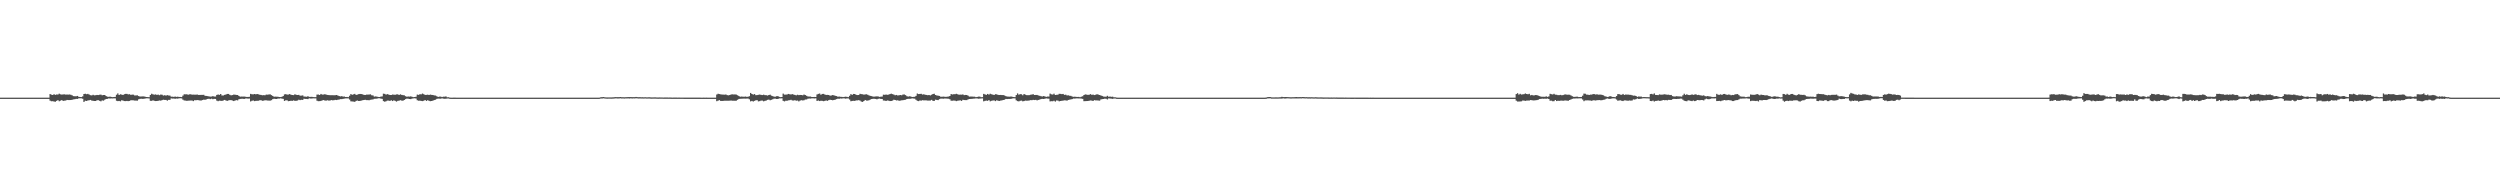 <?xml version="1.0" encoding="UTF-8"?>
<svg xmlns="http://www.w3.org/2000/svg" width="1920" height="150">
  <path d="M0 75.000h1v1.000H0zM1 75.000h1v1.000H1zM2 75.000h1v1.000H2zM3 75.000h1v1.000H3zM4 75.000h1v1.000H4zM5 75.000h1v1.000H5zM6 75.000h1v1.000H6zM7 75.000h1v1.000H7zM8 75.000h1v1.000H8zM9 75.000h1v1.000H9zM10 75.000h1v1.000H10zM11 75.000h1v1.000H11zM12 75.000h1v1.000H12zM13 75.000h1v1.000H13zM14 75.000h1v1.000H14zM15 75.000h1v1.000H15zM16 75.000h1v1.000H16zM17 75.000h1v1.000H17zM18 75.000h1v1.000H18zM19 75.000h1v1.000H19zM20 75.000h1v1.000H20zM21 75.000h1v1.000H21zM22 75.000h1v1.000H22zM23 75.000h1v1.000H23zM24 75.000h1v1.000H24zM25 75.000h1v1.000H25zM26 75.000h1v1.000H26zM27 75.000h1v1.000H27zM28 75.000h1v1.000H28zM29 75.000h1v1.000H29zM30 75.000h1v1.000H30zM31 75.000h1v1.000H31zM32 75.000h1v1.000H32zM33 75.000h1v1.000H33zM34 75.000h1v1.000H34zM35 75.000h1v1.000H35zM36 75.000h1v1.000H36zM37 75.000h1v1.000H37zM38 72.237h1v5.061H38zM39 72.693h1v5.077H39zM40 72.952h1v4.775H40zM41 72.363h1v5.601H41zM42 72.874h1v5.241H42zM43 72.528h1v4.921H43zM44 72.592h1v4.308H44zM45 71.951h1v5.800H45zM46 72.441h1v4.889H46zM47 72.638h1v4.234H47zM48 72.487h1v5.006H48zM49 72.462h1v4.855H49zM50 72.675h1v4.509H50zM51 72.604h1v4.147H51zM52 72.679h1v4.157H52zM53 72.533h1v4.331H53zM54 72.789h1v3.996H54zM55 73.270h1v3.314H55zM56 73.810h1v2.515H56zM57 73.952h1v2.245H57zM58 73.949h1v1.973H58zM59 73.666h1v2.332H59zM60 74.355h1v1.174H60zM61 74.478h1v1.012H61zM62 74.535h1v1.000H62zM63 74.011h1v1.797H63zM64 72.176h1v6.118H64zM65 71.999h1v5.374H65zM66 72.324h1v5.230H66zM67 72.079h1v5.063H67zM68 72.601h1v4.381H68zM69 73.132h1v3.605H69zM70 73.267h1v3.989H70zM71 72.803h1v4.601H71zM72 73.199h1v4.392H72zM73 73.091h1v4.479H73zM74 72.903h1v4.083H74zM75 72.997h1v3.941H75zM76 72.732h1v4.681H76zM77 72.640h1v5.203H77zM78 73.178h1v3.912H78zM79 72.958h1v4.340H79zM80 72.970h1v3.623H80zM81 73.785h1v2.236H81zM82 74.263h1v1.691H82zM83 74.348h1v1.245H83zM84 74.183h1v1.481H84zM85 74.458h1v1.117H85zM86 74.613h1v1.000H86zM87 74.501h1v1.009H87zM88 74.396h1v1.167H88zM89 72.766h1v4.575H89zM90 71.738h1v5.951H90zM91 72.965h1v4.548H91zM92 72.414h1v5.397H92zM93 72.659h1v4.337H93zM94 72.956h1v4.280H94zM95 72.370h1v5.253H95zM96 72.077h1v5.580H96zM97 72.102h1v5.429H97zM98 72.496h1v5.200H98zM99 72.338h1v5.159H99zM100 72.878h1v4.141H100zM101 72.629h1v4.397H101zM102 72.693h1v4.379H102zM103 73.302h1v3.962H103zM104 73.288h1v3.964H104zM105 73.203h1v4.104H105zM106 73.787h1v2.499H106zM107 74.151h1v1.797H107zM108 74.073h1v1.765H108zM109 74.055h1v1.863H109zM110 74.009h1v1.861H110zM111 74.268h1v1.424H111zM112 74.501h1v1.000H112zM113 74.542h1v1.000H113zM114 74.629h1v1.000H114zM115 72.903h1v4.491H115zM116 72.011h1v5.438H116zM117 72.471h1v4.589H117zM118 72.727h1v4.676H118zM119 72.478h1v5.134H119zM120 72.858h1v4.699H120zM121 72.656h1v4.752H121zM122 73.105h1v4.056H122zM123 72.590h1v4.745H123zM124 72.755h1v4.131H124zM125 73.368h1v3.211H125zM126 73.130h1v3.628H126zM127 73.412h1v3.342H127zM128 73.077h1v4.237H128zM129 73.315h1v3.406H129zM130 73.400h1v3.278H130zM131 74.217h1v1.369H131zM132 74.265h1v1.444H132zM133 74.384h1v1.307H133zM134 74.162h1v1.701H134zM135 74.414h1v1.243H135zM136 74.217h1v1.543H136zM137 74.460h1v1.055H137zM138 74.421h1v1.055H138zM139 74.567h1v1.000H139zM140 73.414h1v3.143H140zM141 72.418h1v4.740H141zM142 72.453h1v4.827H142zM143 72.384h1v5.097H143zM144 72.762h1v4.557H144zM145 72.464h1v4.809H145zM146 72.386h1v4.836H146zM147 72.686h1v4.523H147zM148 72.679h1v4.994H148zM149 72.729h1v4.218H149zM150 72.695h1v4.310H150zM151 72.613h1v4.248H151zM152 72.894h1v4.065H152zM153 72.887h1v4.289H153zM154 72.867h1v4.351H154zM155 72.842h1v3.996H155zM156 72.782h1v3.751H156zM157 73.595h1v3.042H157zM158 73.672h1v2.680H158zM159 73.844h1v2.122H159zM160 74.027h1v1.801H160zM161 74.183h1v1.943H161zM162 74.112h1v1.678H162zM163 73.844h1v2.335H163zM164 74.128h1v1.815H164zM165 74.144h1v1.833H165zM166 72.919h1v4.331H166zM167 72.551h1v5.161H167zM168 72.851h1v4.443H168zM169 72.210h1v5.214H169zM170 73.304h1v4.216H170zM171 73.320h1v3.825H171zM172 72.874h1v3.882H172zM173 72.592h1v4.571H173zM174 72.130h1v5.372H174zM175 72.157h1v4.971H175zM176 72.819h1v4.104H176zM177 73.224h1v3.653H177zM178 72.986h1v4.234H178zM179 72.638h1v4.958H179zM180 72.702h1v4.578H180zM181 72.913h1v4.003H181zM182 72.965h1v4.143H182zM183 73.700h1v2.520H183zM184 74.217h1v1.778H184zM185 74.112h1v1.769H185zM186 74.197h1v1.639H186zM187 74.146h1v1.875H187zM188 74.290h1v1.369H188zM189 74.448h1v1.176H189zM190 74.467h1v1.323H190zM191 74.332h1v1.330H191zM192 72.084h1v5.859H192zM193 72.393h1v5.047H193zM194 72.425h1v4.713H194zM195 72.212h1v5.441H195zM196 72.446h1v5.010H196zM197 72.208h1v5.200H197zM198 72.432h1v4.948H198zM199 72.768h1v4.230H199zM200 72.917h1v4.038H200zM201 73.158h1v4.253H201zM202 73.073h1v4.237H202zM203 73.169h1v3.843H203zM204 72.677h1v4.374H204zM205 72.681h1v4.520H205zM206 72.528h1v4.715H206zM207 72.427h1v4.862H207zM208 73.045h1v3.889H208zM209 73.677h1v2.477H209zM210 74.295h1v1.556H210zM211 74.215h1v1.788H211zM212 74.222h1v1.806H212zM213 74.306h1v1.389H213zM214 74.501h1v1.209H214zM215 74.526h1v1.000H215zM216 74.364h1v1.380H216zM217 73.794h1v2.119H217zM218 72.473h1v5.056H218zM219 72.318h1v4.694H219zM220 72.649h1v4.390H220zM221 72.624h1v5.084H221zM222 72.219h1v5.354H222zM223 72.743h1v4.610H223zM224 72.947h1v4.543H224zM225 73.041h1v4.040H225zM226 72.372h1v5.093H226zM227 72.828h1v4.575H227zM228 72.965h1v4.228H228zM229 72.871h1v3.745H229zM230 73.494h1v3.385H230zM231 73.437h1v3.209H231zM232 73.263h1v3.493H232zM233 74.149h1v1.666H233zM234 74.171h1v1.822H234zM235 74.293h1v1.673H235zM236 73.906h1v2.252H236zM237 74.387h1v1.128H237zM238 74.398h1v1.270H238zM239 74.359h1v1.325H239zM240 74.522h1v1.007H240zM241 74.581h1v1.000H241zM242 74.595h1v1.000H242zM243 72.677h1v4.694H243zM244 72.608h1v5.104H244zM245 72.974h1v4.692H245zM246 72.128h1v5.386H246zM247 72.659h1v4.463H247zM248 72.604h1v4.228H248zM249 72.359h1v4.852H249zM250 72.649h1v4.644H250zM251 72.903h1v4.111H251zM252 73.036h1v4.221H252zM253 73.100h1v4.120H253zM254 73.093h1v3.738H254zM255 73.096h1v3.978H255zM256 73.151h1v3.797H256zM257 73.132h1v3.548H257zM258 72.935h1v3.937H258zM259 73.347h1v3.262H259zM260 73.766h1v2.692H260zM261 74.050h1v2.103H261zM262 73.824h1v2.291H262zM263 74.203h1v1.707H263zM264 74.114h1v1.634H264zM265 74.494h1v1.089H265zM266 74.428h1v1.138H266zM267 74.593h1v1.000H267zM268 73.533h1v2.902H268zM269 72.224h1v5.621H269zM270 72.784h1v5.132H270zM271 72.457h1v5.573H271zM272 72.077h1v6.152H272zM273 72.890h1v4.585H273zM274 72.638h1v4.587H274zM275 72.301h1v5.290H275zM276 72.150h1v5.358H276zM277 72.235h1v5.029H277zM278 72.462h1v4.530H278zM279 72.867h1v3.957H279zM280 72.956h1v3.715H280zM281 72.665h1v4.225H281zM282 72.679h1v4.205H282zM283 72.615h1v4.367H283zM284 72.434h1v4.223H284zM285 73.146h1v3.328H285zM286 73.318h1v3.017H286zM287 74.194h1v1.694H287zM288 74.030h1v1.778H288zM289 74.187h1v1.593H289zM290 74.448h1v1.000H290zM291 74.487h1v1.000H291zM292 74.176h1v1.566H292zM293 74.032h1v1.888H293zM294 71.958h1v5.729H294zM295 72.070h1v6.081H295zM296 72.633h1v5.141H296zM297 72.299h1v4.974H297zM298 72.581h1v4.697H298zM299 72.979h1v4.550H299zM300 72.965h1v4.022H300zM301 72.588h1v5.038H301zM302 72.704h1v4.337H302zM303 72.791h1v4.683H303zM304 72.507h1v5.537H304zM305 72.427h1v5.051H305zM306 72.938h1v4.392H306zM307 72.450h1v4.486H307zM308 72.878h1v4.379H308zM309 73.050h1v4.324H309zM310 73.206h1v3.575H310zM311 73.901h1v2.245H311zM312 74.313h1v1.394H312zM313 74.091h1v1.740H313zM314 74.201h1v1.824H314zM315 73.975h1v2.149H315zM316 74.336h1v1.376H316zM317 74.590h1v1.000H317zM318 74.476h1v1.000H318zM319 74.316h1v1.362H319zM320 72.633h1v4.372H320zM321 72.835h1v4.523H321zM322 72.350h1v4.960H322zM323 72.425h1v5.070H323zM324 71.825h1v5.853H324zM325 72.370h1v5.010H325zM326 72.917h1v3.880H326zM327 72.878h1v4.658H327zM328 72.723h1v4.209H328zM329 72.949h1v4.459H329zM330 72.640h1v5.061H330zM331 72.869h1v4.717H331zM332 72.981h1v4.340H332zM333 73.249h1v3.619H333zM334 73.345h1v3.275H334zM335 73.911h1v1.998H335zM336 74.451h1v1.282H336zM337 74.167h1v1.616H337zM338 74.165h1v1.643H338zM339 74.538h1v1.000H339zM340 74.224h1v1.566H340zM341 74.245h1v1.621H341zM342 74.014h1v1.824H342zM343 74.680h1v1.000H343zM344 74.668h1v1.000H344zM345 74.940h1v1.000H345zM346 74.984h1v1.000H346zM347 74.986h1v1.000H347zM348 74.982h1v1.000H348zM349 74.982h1v1.000H349zM350 74.993h1v1.000H350zM351 74.993h1v1.000H351zM352 74.993h1v1.000H352zM353 74.993h1v1.000H353zM354 74.993h1v1.000H354zM355 74.993h1v1.000H355zM356 74.991h1v1.000H356zM357 74.995h1v1.000H357zM358 74.995h1v1.000H358zM359 74.995h1v1.000H359zM360 74.995h1v1.000H360zM361 74.995h1v1.000H361zM362 74.998h1v1.000H362zM363 74.998h1v1.000H363zM364 74.998h1v1.000H364zM365 74.998h1v1.000H365zM366 74.998h1v1.000H366zM367 74.998h1v1.000H367zM368 74.998h1v1.000H368zM369 74.998h1v1.000H369zM370 74.998h1v1.000H370zM371 74.998h1v1.000H371zM372 75.000h1v1.000H372zM373 75.000h1v1.000H373zM374 74.998h1v1.000H374zM375 75.000h1v1.000H375zM376 75.000h1v1.000H376zM377 75.000h1v1.000H377zM378 75.000h1v1.000H378zM379 75.000h1v1.000H379zM380 75.000h1v1.000H380zM381 75.000h1v1.000H381zM382 75.000h1v1.000H382zM383 75.000h1v1.000H383zM384 75.000h1v1.000H384zM385 75.000h1v1.000H385zM386 75.000h1v1.000H386zM387 75.000h1v1.000H387zM388 75.000h1v1.000H388zM389 75.000h1v1.000H389zM390 75.000h1v1.000H390zM391 75.000h1v1.000H391zM392 75.000h1v1.000H392zM393 75.000h1v1.000H393zM394 75.000h1v1.000H394zM395 75.000h1v1.000H395zM396 75.000h1v1.000H396zM397 75.000h1v1.000H397zM398 75.000h1v1.000H398zM399 75.000h1v1.000H399zM400 75.000h1v1.000H400zM401 75.000h1v1.000H401zM402 75.000h1v1.000H402zM403 75.000h1v1.000H403zM404 75.000h1v1.000H404zM405 75.000h1v1.000H405zM406 75.000h1v1.000H406zM407 75.000h1v1.000H407zM408 75.000h1v1.000H408zM409 75.000h1v1.000H409zM410 75.000h1v1.000H410zM411 75.000h1v1.000H411zM412 75.000h1v1.000H412zM413 75.000h1v1.000H413zM414 75.000h1v1.000H414zM415 75.000h1v1.000H415zM416 75.000h1v1.000H416zM417 75.000h1v1.000H417zM418 75.000h1v1.000H418zM419 75.000h1v1.000H419zM420 75.000h1v1.000H420zM421 75.000h1v1.000H421zM422 75.000h1v1.000H422zM423 75.000h1v1.000H423zM424 75.000h1v1.000H424zM425 75.000h1v1.000H425zM426 75.000h1v1.000H426zM427 75.000h1v1.000H427zM428 75.000h1v1.000H428zM429 75.000h1v1.000H429zM430 75.000h1v1.000H430zM431 75.000h1v1.000H431zM432 75.000h1v1.000H432zM433 75.000h1v1.000H433zM434 75.000h1v1.000H434zM435 75.000h1v1.000H435zM436 75.000h1v1.000H436zM437 75.000h1v1.000H437zM438 75.000h1v1.000H438zM439 75.000h1v1.000H439zM440 75.000h1v1.000H440zM441 75.000h1v1.000H441zM442 75.000h1v1.000H442zM443 75.000h1v1.000H443zM444 75.000h1v1.000H444zM445 75.000h1v1.000H445zM446 75.000h1v1.000H446zM447 75.000h1v1.000H447zM448 75.000h1v1.000H448zM449 75.000h1v1.000H449zM450 75.000h1v1.000H450zM451 75.000h1v1.000H451zM452 75.000h1v1.000H452zM453 75.000h1v1.000H453zM454 75.000h1v1.000H454zM455 75.000h1v1.000H455zM456 75.000h1v1.000H456zM457 75.000h1v1.000H457zM458 75.000h1v1.000H458zM459 75.000h1v1.000H459zM460 74.940h1v1.000H460zM461 74.668h1v1.000H461zM462 74.577h1v1.115H462zM463 74.503h1v1.000H463zM464 74.689h1v1.000H464zM465 74.789h1v1.000H465zM466 74.817h1v1.000H466zM467 74.785h1v1.000H467zM468 74.787h1v1.000H468zM469 74.815h1v1.000H469zM470 74.755h1v1.000H470zM471 74.716h1v1.000H471zM472 74.549h1v1.000H472zM473 74.593h1v1.000H473zM474 74.597h1v1.055H474zM475 74.615h1v1.000H475zM476 74.519h1v1.000H476zM477 74.673h1v1.000H477zM478 74.638h1v1.000H478zM479 74.714h1v1.000H479zM480 74.627h1v1.007H480zM481 74.586h1v1.016H481zM482 74.551h1v1.030H482zM483 74.531h1v1.135H483zM484 74.524h1v1.000H484zM485 74.604h1v1.060H485zM486 74.583h1v1.000H486zM487 74.620h1v1.000H487zM488 74.467h1v1.000H488zM489 74.588h1v1.000H489zM490 74.657h1v1.000H490zM491 74.613h1v1.000H491zM492 74.698h1v1.000H492zM493 74.668h1v1.000H493zM494 74.732h1v1.000H494zM495 74.645h1v1.000H495zM496 74.728h1v1.000H496zM497 74.730h1v1.000H497zM498 74.661h1v1.000H498zM499 74.771h1v1.000H499zM500 74.805h1v1.000H500zM501 74.780h1v1.000H501zM502 74.755h1v1.000H502zM503 74.757h1v1.000H503zM504 74.849h1v1.000H504zM505 74.858h1v1.000H505zM506 74.821h1v1.000H506zM507 74.835h1v1.000H507zM508 74.847h1v1.000H508zM509 74.886h1v1.000H509zM510 74.872h1v1.000H510zM511 74.876h1v1.000H511zM512 74.860h1v1.000H512zM513 74.883h1v1.000H513zM514 74.872h1v1.000H514zM515 74.908h1v1.000H515zM516 74.943h1v1.000H516zM517 74.908h1v1.000H517zM518 74.918h1v1.000H518zM519 74.920h1v1.000H519zM520 74.938h1v1.000H520zM521 74.924h1v1.000H521zM522 74.940h1v1.000H522zM523 74.945h1v1.000H523zM524 74.950h1v1.000H524zM525 74.966h1v1.000H525zM526 74.957h1v1.000H526zM527 74.963h1v1.000H527zM528 74.957h1v1.000H528zM529 74.959h1v1.000H529zM530 74.968h1v1.000H530zM531 74.975h1v1.000H531zM532 74.975h1v1.000H532zM533 74.966h1v1.000H533zM534 74.975h1v1.000H534zM535 74.968h1v1.000H535zM536 74.973h1v1.000H536zM537 74.975h1v1.000H537zM538 74.984h1v1.000H538zM539 74.984h1v1.000H539zM540 74.977h1v1.000H540zM541 74.986h1v1.000H541zM542 74.982h1v1.000H542zM543 74.984h1v1.000H543zM544 74.986h1v1.000H544zM545 74.986h1v1.000H545zM546 74.991h1v1.000H546zM547 74.986h1v1.000H547zM548 74.989h1v1.000H548zM549 74.986h1v1.000H549zM550 72.576h1v5.150H550zM551 71.997h1v5.326H551zM552 72.263h1v4.623H552zM553 72.427h1v5.065H553zM554 72.601h1v4.960H554zM555 72.631h1v4.852H555zM556 72.684h1v4.685H556zM557 72.572h1v4.791H557zM558 73.055h1v4.324H558zM559 73.192h1v4.186H559zM560 72.981h1v4.340H560zM561 72.544h1v4.667H561zM562 72.471h1v4.916H562zM563 72.567h1v4.791H563zM564 72.473h1v4.916H564zM565 72.645h1v4.651H565zM566 73.169h1v3.484H566zM567 73.794h1v2.195H567zM568 74.293h1v1.602H568zM569 74.151h1v1.671H569zM570 74.265h1v1.492H570zM571 74.309h1v1.412H571zM572 74.133h1v1.657H572zM573 74.350h1v1.385H573zM574 74.288h1v1.392H574zM575 73.872h1v2.424H575zM576 71.363h1v6.489H576zM577 72.169h1v5.326H577zM578 72.631h1v5.372H578zM579 72.267h1v5.216H579zM580 73.114h1v3.916H580zM581 73.025h1v3.941H581zM582 72.828h1v5.054H582zM583 72.604h1v5.070H583zM584 72.878h1v4.381H584zM585 72.997h1v4.287H585zM586 72.684h1v5.127H586zM587 73.077h1v4.395H587zM588 73.100h1v4.129H588zM589 73.384h1v3.289H589zM590 72.954h1v3.527H590zM591 72.700h1v4.326H591zM592 73.478h1v3.161H592zM593 73.828h1v2.396H593zM594 74.249h1v1.538H594zM595 74.220h1v1.547H595zM596 73.904h1v2.147H596zM597 73.849h1v2.138H597zM598 74.412h1v1.138H598zM599 74.595h1v1.000H599zM600 74.499h1v1.000H600zM601 71.896h1v5.571H601zM602 72.675h1v5.214H602zM603 72.643h1v4.697H603zM604 72.565h1v4.873H604zM605 72.150h1v4.894H605zM606 72.411h1v4.550H606zM607 72.551h1v4.088H607zM608 72.274h1v4.905H608zM609 72.585h1v4.626H609zM610 72.919h1v4.058H610zM611 73.210h1v4.175H611zM612 72.755h1v4.468H612zM613 73.084h1v4.775H613zM614 72.890h1v4.395H614zM615 72.963h1v4.003H615zM616 73.169h1v4.001H616zM617 72.613h1v4.379H617zM618 72.990h1v3.463H618zM619 73.592h1v2.781H619zM620 74.100h1v1.728H620zM621 74.146h1v1.543H621zM622 74.121h1v1.625H622zM623 74.483h1v1.032H623zM624 74.501h1v1.000H624zM625 74.462h1v1.183H625zM626 74.496h1v1.000H626zM627 72.526h1v4.997H627zM628 72.105h1v5.106H628zM629 71.835h1v5.805H629zM630 72.736h1v4.630H630zM631 72.148h1v5.310H631zM632 72.091h1v5.653H632zM633 72.601h1v4.848H633zM634 72.887h1v4.246H634zM635 72.862h1v4.612H635zM636 72.970h1v3.925H636zM637 73.457h1v3.127H637zM638 73.331h1v3.491H638zM639 73.036h1v3.969H639zM640 73.206h1v3.619H640zM641 73.572h1v2.964H641zM642 73.801h1v2.330H642zM643 74.297h1v1.456H643zM644 74.155h1v1.735H644zM645 74.359h1v1.259H645zM646 74.414h1v1.330H646zM647 74.535h1v1.000H647zM648 74.387h1v1.192H648zM649 74.258h1v1.508H649zM650 74.409h1v1.174H650zM651 74.622h1v1.000H651zM652 73.553h1v2.879H652zM653 72.288h1v5.486H653zM654 72.855h1v4.676H654zM655 72.150h1v5.269H655zM656 72.196h1v5.301H656zM657 72.807h1v4.278H657zM658 73.006h1v4.088H658zM659 72.961h1v3.953H659zM660 72.029h1v5.221H660zM661 72.281h1v5.745H661zM662 72.393h1v5.908H662zM663 72.702h1v4.843H663zM664 72.512h1v4.262H664zM665 72.384h1v4.866H665zM666 72.784h1v4.484H666zM667 73.318h1v3.619H667zM668 73.634h1v2.781H668zM669 73.851h1v2.188H669zM670 74.176h1v1.678H670zM671 74.167h1v1.733H671zM672 74.068h1v1.920H672zM673 73.959h1v2.332H673zM674 74.073h1v1.794H674zM675 74.414h1v1.309H675zM676 74.233h1v1.730H676zM677 74.135h1v1.891H677zM678 72.695h1v4.493H678zM679 72.805h1v4.459H679zM680 72.590h1v4.960H680zM681 72.823h1v4.333H681zM682 72.638h1v4.669H682zM683 72.226h1v5.377H683zM684 71.958h1v5.589H684zM685 72.297h1v4.990H685zM686 72.677h1v3.921H686zM687 73.144h1v3.648H687zM688 72.901h1v4.248H688zM689 73.318h1v3.662H689zM690 73.183h1v4.253H690zM691 72.965h1v4.287H691zM692 73.162h1v3.886H692zM693 72.597h1v4.331H693zM694 72.544h1v4.195H694zM695 73.050h1v3.525H695zM696 73.897h1v2.115H696zM697 74.192h1v1.698H697zM698 73.949h1v1.907H698zM699 74.062h1v1.783H699zM700 74.496h1v1.005H700zM701 74.409h1v1.275H701zM702 74.357h1v1.398H702zM703 73.650h1v2.998H703zM704 71.853h1v5.537H704zM705 72.260h1v5.425H705zM706 72.160h1v5.001H706zM707 72.018h1v5.303H707zM708 72.581h1v4.381H708zM709 72.400h1v4.708H709zM710 72.750h1v4.296H710zM711 72.926h1v4.205H711zM712 73.121h1v4.138H712zM713 72.977h1v4.260H713zM714 73.260h1v3.969H714zM715 72.746h1v3.964H715zM716 72.173h1v5.267H716zM717 72.004h1v5.489H717zM718 72.940h1v3.605H718zM719 73.336h1v3.426H719zM720 73.466h1v3.452H720zM721 73.686h1v2.463H721zM722 74.316h1v1.465H722zM723 74.313h1v1.403H723zM724 74.171h1v1.653H724zM725 74.279h1v1.403H725zM726 74.387h1v1.309H726zM727 74.220h1v1.566H727zM728 74.112h1v1.726H728zM729 73.725h1v2.509H729zM730 72.253h1v5.095H730zM731 72.533h1v4.832H731zM732 72.350h1v4.880H732zM733 72.338h1v4.985H733zM734 72.063h1v5.626H734zM735 72.379h1v4.967H735zM736 72.741h1v4.443H736zM737 72.672h1v4.385H737zM738 72.684h1v4.823H738zM739 72.491h1v4.147H739zM740 73.077h1v3.772H740zM741 72.890h1v4.008H741zM742 72.940h1v3.953H742zM743 73.453h1v2.886H743zM744 74.174h1v1.852H744zM745 74.112h1v1.872H745zM746 74.146h1v1.769H746zM747 74.245h1v1.545H747zM748 74.252h1v1.474H748zM749 74.583h1v1.000H749zM750 74.458h1v1.140H750zM751 74.201h1v1.637H751zM752 74.183h1v1.552H752zM753 74.625h1v1.000H753zM754 74.586h1v1.000H754zM755 72.086h1v5.729H755zM756 72.491h1v4.983H756zM757 72.876h1v4.374H757zM758 72.123h1v5.326H758zM759 72.636h1v4.195H759zM760 71.997h1v5.846H760zM761 72.398h1v5.024H761zM762 72.652h1v4.564H762zM763 72.954h1v4.127H763zM764 72.340h1v5.326H764zM765 72.462h1v4.534H765zM766 72.837h1v4.523H766zM767 72.961h1v4.582H767zM768 72.906h1v4.358H768zM769 72.997h1v4.134H769zM770 73.009h1v3.779H770zM771 73.318h1v3.280H771zM772 73.846h1v2.140H772zM773 74.142h1v1.962H773zM774 74.178h1v1.806H774zM775 74.238h1v1.762H775zM776 74.094h1v1.827H776zM777 74.329h1v1.289H777zM778 74.501h1v1.000H778zM779 74.574h1v1.000H779zM780 72.995h1v4.063H780zM781 71.720h1v5.972H781zM782 72.697h1v5.193H782zM783 72.283h1v5.125H783zM784 72.418h1v4.866H784zM785 73.180h1v4.651H785zM786 72.196h1v5.436H786zM787 72.688h1v4.582H787zM788 73.075h1v4.308H788zM789 73.116h1v4.173H789zM790 73.073h1v4.108H790zM791 72.771h1v4.136H791zM792 72.588h1v4.372H792zM793 72.324h1v4.363H793zM794 72.935h1v3.902H794zM795 72.908h1v3.774H795zM796 72.906h1v4.207H796zM797 73.322h1v3.447H797zM798 73.551h1v2.934H798zM799 73.865h1v2.204H799zM800 74.082h1v1.829H800zM801 73.775h1v2.268H801zM802 74.030h1v1.806H802zM803 74.371h1v1.181H803zM804 74.155h1v1.561H804zM805 74.117h1v1.664H805zM806 71.896h1v5.962H806zM807 72.427h1v5.292H807zM808 72.583h1v5.198H808zM809 71.928h1v5.454H809zM810 72.952h1v5.070H810zM811 72.821h1v4.353H811zM812 72.693h1v4.587H812zM813 72.057h1v5.766H813zM814 72.073h1v5.496H814zM815 72.304h1v5.109H815zM816 72.146h1v5.093H816zM817 72.835h1v4.225H817zM818 72.716h1v4.395H818zM819 73.258h1v4.054H819zM820 73.215h1v3.525H820zM821 73.547h1v2.996H821zM822 73.636h1v2.717H822zM823 74.114h1v1.994H823zM824 74.329h1v1.350H824zM825 74.238h1v1.490H825zM826 74.403h1v1.174H826zM827 74.453h1v1.128H827zM828 74.375h1v1.241H828zM829 74.625h1v1.000H829zM830 74.252h1v1.485H830zM831 73.915h1v2.012H831zM832 72.974h1v4.738H832zM833 72.478h1v5.182H833zM834 72.663h1v4.962H834zM835 72.842h1v4.726H835zM836 72.766h1v4.575H836zM837 72.276h1v4.871H837zM838 72.821h1v4.452H838zM839 72.668h1v4.919H839zM840 73.004h1v3.880H840zM841 72.755h1v4.367H841zM842 72.347h1v4.781H842zM843 72.668h1v4.562H843zM844 72.981h1v4.321H844zM845 73.299h1v3.101H845zM846 73.663h1v2.488H846zM847 74.114h1v1.900H847zM848 74.226h1v1.556H848zM849 74.252h1v1.604H849zM850 73.588h1v2.808H850zM851 74.297h1v1.250H851zM852 74.153h1v1.508H852zM853 74.368h1v1.389H853zM854 74.245h1v1.691H854zM855 74.686h1v1.000H855zM856 74.700h1v1.000H856zM857 74.927h1v1.000H857zM858 74.989h1v1.000H858zM859 74.984h1v1.000H859zM860 74.989h1v1.000H860zM861 74.984h1v1.000H861zM862 74.991h1v1.000H862zM863 74.993h1v1.000H863zM864 74.993h1v1.000H864zM865 74.993h1v1.000H865zM866 74.993h1v1.000H866zM867 74.993h1v1.000H867zM868 74.993h1v1.000H868zM869 74.995h1v1.000H869zM870 74.995h1v1.000H870zM871 74.995h1v1.000H871zM872 74.998h1v1.000H872zM873 74.998h1v1.000H873zM874 74.998h1v1.000H874zM875 74.998h1v1.000H875zM876 74.998h1v1.000H876zM877 74.998h1v1.000H877zM878 74.998h1v1.000H878zM879 74.998h1v1.000H879zM880 74.998h1v1.000H880zM881 74.998h1v1.000H881zM882 74.998h1v1.000H882zM883 74.998h1v1.000H883zM884 75.000h1v1.000H884zM885 74.998h1v1.000H885zM886 75.000h1v1.000H886zM887 75.000h1v1.000H887zM888 75.000h1v1.000H888zM889 75.000h1v1.000H889zM890 75.000h1v1.000H890zM891 75.000h1v1.000H891zM892 75.000h1v1.000H892zM893 75.000h1v1.000H893zM894 75.000h1v1.000H894zM895 75.000h1v1.000H895zM896 75.000h1v1.000H896zM897 75.000h1v1.000H897zM898 75.000h1v1.000H898zM899 75.000h1v1.000H899zM900 75.000h1v1.000H900zM901 75.000h1v1.000H901zM902 75.000h1v1.000H902zM903 75.000h1v1.000H903zM904 75.000h1v1.000H904zM905 75.000h1v1.000H905zM906 75.000h1v1.000H906zM907 75.000h1v1.000H907zM908 75.000h1v1.000H908zM909 75.000h1v1.000H909zM910 75.000h1v1.000H910zM911 75.000h1v1.000H911zM912 75.000h1v1.000H912zM913 75.000h1v1.000H913zM914 75.000h1v1.000H914zM915 75.000h1v1.000H915zM916 75.000h1v1.000H916zM917 75.000h1v1.000H917zM918 75.000h1v1.000H918zM919 75.000h1v1.000H919zM920 75.000h1v1.000H920zM921 75.000h1v1.000H921zM922 75.000h1v1.000H922zM923 75.000h1v1.000H923zM924 75.000h1v1.000H924zM925 75.000h1v1.000H925zM926 75.000h1v1.000H926zM927 75.000h1v1.000H927zM928 75.000h1v1.000H928zM929 75.000h1v1.000H929zM930 75.000h1v1.000H930zM931 75.000h1v1.000H931zM932 75.000h1v1.000H932zM933 75.000h1v1.000H933zM934 75.000h1v1.000H934zM935 75.000h1v1.000H935zM936 75.000h1v1.000H936zM937 75.000h1v1.000H937zM938 75.000h1v1.000H938zM939 75.000h1v1.000H939zM940 75.000h1v1.000H940zM941 75.000h1v1.000H941zM942 75.000h1v1.000H942zM943 75.000h1v1.000H943zM944 75.000h1v1.000H944zM945 75.000h1v1.000H945zM946 75.000h1v1.000H946zM947 75.000h1v1.000H947zM948 75.000h1v1.000H948zM949 75.000h1v1.000H949zM950 75.000h1v1.000H950zM951 75.000h1v1.000H951zM952 75.000h1v1.000H952zM953 75.000h1v1.000H953zM954 75.000h1v1.000H954zM955 75.000h1v1.000H955zM956 75.000h1v1.000H956zM957 75.000h1v1.000H957zM958 75.000h1v1.000H958zM959 75.000h1v1.000H959zM960 75.000h1v1.000H960zM961 75.000h1v1.000H961zM962 75.000h1v1.000H962zM963 75.000h1v1.000H963zM964 75.000h1v1.000H964zM965 75.000h1v1.000H965zM966 75.000h1v1.000H966zM967 75.000h1v1.000H967zM968 75.000h1v1.000H968zM969 75.000h1v1.000H969zM970 75.000h1v1.000H970zM971 75.000h1v1.000H971zM972 74.858h1v1.000H972zM973 74.602h1v1.007H973zM974 74.508h1v1.071H974zM975 74.501h1v1.000H975zM976 74.760h1v1.000H976zM977 74.794h1v1.000H977zM978 74.783h1v1.000H978zM979 74.767h1v1.000H979zM980 74.776h1v1.000H980zM981 74.780h1v1.000H981zM982 74.707h1v1.000H982zM983 74.636h1v1.076H983zM984 74.325h1v1.392H984zM985 74.524h1v1.000H985zM986 74.540h1v1.110H986zM987 74.503h1v1.151H987zM988 74.535h1v1.000H988zM989 74.579h1v1.000H989zM990 74.634h1v1.000H990zM991 74.705h1v1.000H991zM992 74.627h1v1.000H992zM993 74.627h1v1.000H993zM994 74.618h1v1.023H994zM995 74.512h1v1.092H995zM996 74.620h1v1.000H996zM997 74.604h1v1.025H997zM998 74.556h1v1.000H998zM999 74.602h1v1.000H999zM1000 74.476h1v1.000H1000zM1001 74.567h1v1.000H1001zM1002 74.629h1v1.000H1002zM1003 74.579h1v1.000H1003zM1004 74.709h1v1.000H1004zM1005 74.673h1v1.000H1005zM1006 74.707h1v1.000H1006zM1007 74.641h1v1.000H1007zM1008 74.748h1v1.000H1008zM1009 74.732h1v1.000H1009zM1010 74.668h1v1.000H1010zM1011 74.755h1v1.000H1011zM1012 74.792h1v1.000H1012zM1013 74.796h1v1.000H1013zM1014 74.764h1v1.000H1014zM1015 74.805h1v1.000H1015zM1016 74.867h1v1.000H1016zM1017 74.851h1v1.000H1017zM1018 74.842h1v1.000H1018zM1019 74.844h1v1.000H1019zM1020 74.860h1v1.000H1020zM1021 74.883h1v1.000H1021zM1022 74.872h1v1.000H1022zM1023 74.883h1v1.000H1023zM1024 74.849h1v1.000H1024zM1025 74.886h1v1.000H1025zM1026 74.876h1v1.000H1026zM1027 74.908h1v1.000H1027zM1028 74.922h1v1.000H1028zM1029 74.908h1v1.000H1029zM1030 74.920h1v1.000H1030zM1031 74.922h1v1.000H1031zM1032 74.938h1v1.000H1032zM1033 74.918h1v1.000H1033zM1034 74.943h1v1.000H1034zM1035 74.940h1v1.000H1035zM1036 74.950h1v1.000H1036zM1037 74.966h1v1.000H1037zM1038 74.957h1v1.000H1038zM1039 74.963h1v1.000H1039zM1040 74.950h1v1.000H1040zM1041 74.959h1v1.000H1041zM1042 74.970h1v1.000H1042zM1043 74.973h1v1.000H1043zM1044 74.975h1v1.000H1044zM1045 74.968h1v1.000H1045zM1046 74.975h1v1.000H1046zM1047 74.970h1v1.000H1047zM1048 74.970h1v1.000H1048zM1049 74.975h1v1.000H1049zM1050 74.982h1v1.000H1050zM1051 74.984h1v1.000H1051zM1052 74.979h1v1.000H1052zM1053 74.984h1v1.000H1053zM1054 74.982h1v1.000H1054zM1055 74.984h1v1.000H1055zM1056 74.986h1v1.000H1056zM1057 74.989h1v1.000H1057zM1058 74.991h1v1.000H1058zM1059 74.986h1v1.000H1059zM1060 74.989h1v1.000H1060zM1061 74.986h1v1.000H1061zM1062 74.989h1v1.000H1062zM1063 74.991h1v1.000H1063zM1064 74.991h1v1.000H1064zM1065 74.993h1v1.000H1065zM1066 74.991h1v1.000H1066zM1067 74.993h1v1.000H1067zM1068 74.993h1v1.000H1068zM1069 74.995h1v1.000H1069zM1070 74.995h1v1.000H1070zM1071 74.995h1v1.000H1071zM1072 74.995h1v1.000H1072zM1073 74.995h1v1.000H1073zM1074 74.995h1v1.000H1074zM1075 74.995h1v1.000H1075zM1076 74.998h1v1.000H1076zM1077 74.995h1v1.000H1077zM1078 74.998h1v1.000H1078zM1079 74.998h1v1.000H1079zM1080 74.998h1v1.000H1080zM1081 74.995h1v1.000H1081zM1082 74.998h1v1.000H1082zM1083 74.998h1v1.000H1083zM1084 74.998h1v1.000H1084zM1085 74.998h1v1.000H1085zM1086 74.998h1v1.000H1086zM1087 74.998h1v1.000H1087zM1088 74.998h1v1.000H1088zM1089 74.998h1v1.000H1089zM1090 74.998h1v1.000H1090zM1091 74.998h1v1.000H1091zM1092 74.998h1v1.000H1092zM1093 74.998h1v1.000H1093zM1094 74.998h1v1.000H1094zM1095 74.998h1v1.000H1095zM1096 74.998h1v1.000H1096zM1097 75.000h1v1.000H1097zM1098 75.000h1v1.000H1098zM1099 75.000h1v1.000H1099zM1100 75.000h1v1.000H1100zM1101 74.998h1v1.000H1101zM1102 75.000h1v1.000H1102zM1103 75.000h1v1.000H1103zM1104 75.000h1v1.000H1104zM1105 75.000h1v1.000H1105zM1106 75.000h1v1.000H1106zM1107 75.000h1v1.000H1107zM1108 75.000h1v1.000H1108zM1109 75.000h1v1.000H1109zM1110 75.000h1v1.000H1110zM1111 75.000h1v1.000H1111zM1112 75.000h1v1.000H1112zM1113 75.000h1v1.000H1113zM1114 75.000h1v1.000H1114zM1115 75.000h1v1.000H1115zM1116 75.000h1v1.000H1116zM1117 75.000h1v1.000H1117zM1118 75.000h1v1.000H1118zM1119 75.000h1v1.000H1119zM1120 75.000h1v1.000H1120zM1121 75.000h1v1.000H1121zM1122 75.000h1v1.000H1122zM1123 75.000h1v1.000H1123zM1124 75.000h1v1.000H1124zM1125 75.000h1v1.000H1125zM1126 75.000h1v1.000H1126zM1127 75.000h1v1.000H1127zM1128 75.000h1v1.000H1128zM1129 75.000h1v1.000H1129zM1130 75.000h1v1.000H1130zM1131 75.000h1v1.000H1131zM1132 75.000h1v1.000H1132zM1133 75.000h1v1.000H1133zM1134 75.000h1v1.000H1134zM1135 75.000h1v1.000H1135zM1136 75.000h1v1.000H1136zM1137 75.000h1v1.000H1137zM1138 75.000h1v1.000H1138zM1139 75.000h1v1.000H1139zM1140 75.000h1v1.000H1140zM1141 75.000h1v1.000H1141zM1142 75.000h1v1.000H1142zM1143 75.000h1v1.000H1143zM1144 75.000h1v1.000H1144zM1145 75.000h1v1.000H1145zM1146 75.000h1v1.000H1146zM1147 75.000h1v1.000H1147zM1148 75.000h1v1.000H1148zM1149 75.000h1v1.000H1149zM1150 75.000h1v1.000H1150zM1151 75.000h1v1.000H1151zM1152 75.000h1v1.000H1152zM1153 75.000h1v1.000H1153zM1154 75.000h1v1.000H1154zM1155 75.000h1v1.000H1155zM1156 75.000h1v1.000H1156zM1157 75.000h1v1.000H1157zM1158 75.000h1v1.000H1158zM1159 75.000h1v1.000H1159zM1160 75.000h1v1.000H1160zM1161 75.000h1v1.000H1161zM1162 75.000h1v1.000H1162zM1163 75.000h1v1.000H1163zM1164 72.237h1v5.097H1164zM1165 71.597h1v6.377H1165zM1166 72.629h1v5.367H1166zM1167 72.025h1v5.880H1167zM1168 72.583h1v5.262H1168zM1169 72.466h1v4.720H1169zM1170 72.318h1v4.921H1170zM1171 71.770h1v5.722H1171zM1172 72.208h1v5.045H1172zM1173 72.377h1v4.850H1173zM1174 72.034h1v5.154H1174zM1175 73.212h1v3.653H1175zM1176 72.901h1v4.063H1176zM1177 73.274h1v3.870H1177zM1178 73.206h1v3.886H1178zM1179 72.938h1v4.072H1179zM1180 73.100h1v3.770H1180zM1181 73.476h1v3.085H1181zM1182 73.853h1v2.190H1182zM1183 74.229h1v1.705H1183zM1184 74.316h1v1.437H1184zM1185 74.272h1v1.593H1185zM1186 74.329h1v1.453H1186zM1187 73.984h1v1.918H1187zM1188 74.409h1v1.289H1188zM1189 74.027h1v1.987H1189zM1190 72.063h1v5.308H1190zM1191 72.320h1v5.015H1191zM1192 72.560h1v5.221H1192zM1193 72.027h1v5.695H1193zM1194 72.693h1v4.090H1194zM1195 72.766h1v4.862H1195zM1196 73.059h1v4.314H1196zM1197 73.066h1v4.388H1197zM1198 72.849h1v4.443H1198zM1199 73.141h1v4.141H1199zM1200 73.027h1v4.411H1200zM1201 72.583h1v4.642H1201zM1202 72.473h1v4.690H1202zM1203 72.739h1v4.589H1203zM1204 72.700h1v4.662H1204zM1205 72.741h1v4.060H1205zM1206 73.251h1v3.133H1206zM1207 73.869h1v2.046H1207zM1208 74.332h1v1.364H1208zM1209 74.373h1v1.286H1209zM1210 74.249h1v1.341H1210zM1211 74.261h1v1.373H1211zM1212 74.567h1v1.000H1212zM1213 74.519h1v1.000H1213zM1214 74.458h1v1.094H1214zM1215 73.496h1v2.971H1215zM1216 71.876h1v5.841H1216zM1217 72.004h1v5.100H1217zM1218 72.636h1v4.484H1218zM1219 72.709h1v4.347H1219zM1220 72.984h1v4.182H1220zM1221 72.665h1v4.527H1221zM1222 72.631h1v4.811H1222zM1223 72.258h1v4.756H1223zM1224 72.318h1v4.731H1224zM1225 72.620h1v4.566H1225zM1226 72.421h1v4.525H1226zM1227 72.691h1v4.223H1227zM1228 72.654h1v4.193H1228zM1229 72.670h1v4.395H1229zM1230 72.922h1v3.987H1230zM1231 73.219h1v3.452H1231zM1232 73.867h1v2.646H1232zM1233 74.114h1v1.756H1233zM1234 74.430h1v1.190H1234zM1235 74.306h1v1.554H1235zM1236 73.794h1v2.204H1236zM1237 74.119h1v1.621H1237zM1238 74.430h1v1.126H1238zM1239 74.512h1v1.000H1239zM1240 74.659h1v1.000H1240zM1241 73.759h1v2.692H1241zM1242 72.304h1v5.040H1242zM1243 72.304h1v4.834H1243zM1244 72.727h1v4.305H1244zM1245 72.807h1v4.621H1245zM1246 72.128h1v5.502H1246zM1247 72.917h1v4.173H1247zM1248 72.615h1v4.488H1248zM1249 72.668h1v4.651H1249zM1250 72.652h1v4.708H1250zM1251 72.832h1v4.326H1251zM1252 72.846h1v4.468H1252zM1253 73.155h1v4.015H1253zM1254 73.450h1v2.866H1254zM1255 73.434h1v3.042H1255zM1256 73.721h1v2.403H1256zM1257 74.371h1v1.229H1257zM1258 74.098h1v1.859H1258zM1259 74.185h1v1.765H1259zM1260 74.203h1v1.586H1260zM1261 74.579h1v1.000H1261zM1262 74.474h1v1.000H1262zM1263 74.540h1v1.000H1263zM1264 74.595h1v1.000H1264zM1265 74.593h1v1.000H1265zM1266 74.670h1v1.000H1266zM1267 72.258h1v5.308H1267zM1268 72.066h1v5.583H1268zM1269 72.473h1v4.788H1269zM1270 71.745h1v6.221H1270zM1271 72.931h1v4.603H1271zM1272 72.947h1v4.511H1272zM1273 73.048h1v4.115H1273zM1274 72.507h1v4.971H1274zM1275 72.686h1v4.731H1275zM1276 72.713h1v4.401H1276zM1277 72.528h1v4.278H1277zM1278 72.377h1v4.603H1278zM1279 72.613h1v4.250H1279zM1280 72.755h1v4.303H1280zM1281 72.688h1v4.010H1281zM1282 72.995h1v3.754H1282zM1283 72.922h1v3.870H1283zM1284 73.835h1v2.346H1284zM1285 74.084h1v1.863H1285zM1286 74.121h1v1.872H1286zM1287 73.878h1v2.168H1287zM1288 73.959h1v1.964H1288zM1289 74.057h1v1.861H1289zM1290 74.073h1v1.653H1290zM1291 74.169h1v1.623H1291zM1292 73.180h1v3.433H1292zM1293 72.011h1v5.338H1293zM1294 72.917h1v4.706H1294zM1295 72.388h1v5.381H1295zM1296 72.906h1v4.161H1296zM1297 73.029h1v4.157H1297zM1298 72.878h1v4.587H1298zM1299 72.503h1v5.150H1299zM1300 72.851h1v4.358H1300zM1301 72.620h1v5.061H1301zM1302 72.402h1v5.068H1302zM1303 73.029h1v3.793H1303zM1304 72.876h1v4.017H1304zM1305 73.109h1v3.896H1305zM1306 73.309h1v3.468H1306zM1307 73.450h1v3.417H1307zM1308 73.201h1v3.957H1308zM1309 73.817h1v2.451H1309zM1310 73.963h1v1.838H1310zM1311 73.789h1v2.321H1311zM1312 73.961h1v2.282H1312zM1313 74.139h1v1.785H1313zM1314 74.364h1v1.241H1314zM1315 74.531h1v1.046H1315zM1316 74.435h1v1.174H1316zM1317 74.371h1v1.126H1317zM1318 72.079h1v5.516H1318zM1319 72.780h1v4.779H1319zM1320 72.782h1v4.708H1320zM1321 72.437h1v5.306H1321zM1322 72.917h1v4.372H1322zM1323 72.231h1v4.800H1323zM1324 72.166h1v4.610H1324zM1325 72.574h1v4.555H1325zM1326 72.862h1v4.067H1326zM1327 72.617h1v4.221H1327zM1328 72.718h1v4.273H1328zM1329 73.139h1v3.971H1329zM1330 72.892h1v4.729H1330zM1331 73.018h1v4.582H1331zM1332 72.469h1v4.658H1332zM1333 72.320h1v4.603H1333zM1334 72.226h1v4.628H1334zM1335 73.080h1v3.282H1335zM1336 74.004h1v1.794H1336zM1337 74.167h1v1.609H1337zM1338 74.247h1v1.412H1338zM1339 74.231h1v1.431H1339zM1340 74.599h1v1.000H1340zM1341 74.538h1v1.000H1341zM1342 74.290h1v1.458H1342zM1343 74.279h1v1.490H1343zM1344 72.565h1v5.106H1344zM1345 72.764h1v4.610H1345zM1346 72.828h1v4.594H1346zM1347 72.805h1v4.651H1347zM1348 72.585h1v5.015H1348zM1349 72.212h1v5.196H1349zM1350 72.670h1v5.239H1350zM1351 73.155h1v3.719H1351zM1352 72.633h1v4.443H1352zM1353 72.913h1v4.138H1353zM1354 72.952h1v3.861H1354zM1355 73.272h1v3.518H1355zM1356 73.176h1v3.662H1356zM1357 73.265h1v3.346H1357zM1358 73.723h1v2.433H1358zM1359 73.931h1v1.936H1359zM1360 74.359h1v1.259H1360zM1361 74.286h1v1.515H1361zM1362 73.929h1v2.101H1362zM1363 74.059h1v1.895H1363zM1364 74.233h1v1.506H1364zM1365 74.226h1v1.534H1365zM1366 74.558h1v1.000H1366zM1367 74.728h1v1.000H1367zM1368 74.668h1v1.000H1368zM1369 72.162h1v5.145H1369zM1370 72.279h1v5.841H1370zM1371 72.874h1v4.683H1371zM1372 72.041h1v5.322H1372zM1373 72.727h1v4.887H1373zM1374 72.871h1v4.429H1374zM1375 72.210h1v5.175H1375zM1376 72.137h1v5.260H1376zM1377 72.583h1v4.504H1377zM1378 72.988h1v4.054H1378zM1379 73.256h1v3.772H1379zM1380 72.883h1v4.262H1380zM1381 72.279h1v5.514H1381zM1382 72.746h1v5.258H1382zM1383 72.805h1v4.603H1383zM1384 72.906h1v4.134H1384zM1385 72.828h1v4.154H1385zM1386 73.270h1v3.156H1386zM1387 73.981h1v2.069H1387zM1388 74.149h1v1.765H1388zM1389 74.261h1v1.609H1389zM1390 74.208h1v1.527H1390zM1391 74.290h1v1.495H1391zM1392 74.249h1v1.598H1392zM1393 74.476h1v1.259H1393zM1394 74.320h1v1.412H1394zM1395 72.274h1v5.276H1395zM1396 72.002h1v5.686H1396zM1397 72.192h1v4.976H1397zM1398 72.249h1v4.969H1398zM1399 72.370h1v5.010H1399zM1400 72.345h1v5.143H1400zM1401 72.755h1v4.202H1401zM1402 73.020h1v3.919H1402zM1403 73.222h1v4.445H1403zM1404 72.885h1v4.768H1404zM1405 73.146h1v3.877H1405zM1406 72.842h1v4.049H1406zM1407 72.812h1v4.312H1407zM1408 72.821h1v4.468H1408zM1409 72.812h1v4.369H1409zM1410 72.654h1v4.351H1410zM1411 73.398h1v3.351H1411zM1412 74.004h1v1.760H1412zM1413 73.872h1v2.197H1413zM1414 73.842h1v2.268H1414zM1415 74.014h1v1.971H1415zM1416 74.226h1v1.765H1416zM1417 74.485h1v1.000H1417zM1418 74.577h1v1.000H1418zM1419 74.542h1v1.000H1419zM1420 72.485h1v4.800H1420zM1421 71.320h1v6.500H1421zM1422 71.798h1v5.509H1422zM1423 72.061h1v5.486H1423zM1424 72.507h1v4.706H1424zM1425 72.581h1v4.827H1425zM1426 72.887h1v4.543H1426zM1427 72.491h1v5.587H1427zM1428 72.755h1v4.802H1428zM1429 72.878h1v4.651H1429zM1430 72.473h1v4.919H1430zM1431 72.430h1v4.736H1431zM1432 72.434h1v4.559H1432zM1433 72.727h1v4.152H1433zM1434 72.800h1v4.108H1434zM1435 73.144h1v3.919H1435zM1436 73.167h1v3.957H1436zM1437 73.627h1v2.683H1437zM1438 74.112h1v1.872H1438zM1439 74.073h1v1.865H1439zM1440 74.105h1v1.774H1440zM1441 74.082h1v1.827H1441zM1442 74.158h1v1.655H1442zM1443 74.464h1v1.147H1443zM1444 74.396h1v1.044H1444zM1445 74.444h1v1.000H1445zM1446 72.917h1v3.848H1446zM1447 72.459h1v4.905H1447zM1448 72.702h1v4.456H1448zM1449 72.311h1v5.418H1449zM1450 71.915h1v5.715H1450zM1451 72.114h1v5.397H1451zM1452 72.285h1v4.974H1452zM1453 72.652h1v4.669H1453zM1454 72.480h1v5.081H1454zM1455 72.592h1v4.759H1455zM1456 72.972h1v3.733H1456zM1457 72.865h1v3.671H1457zM1458 72.977h1v4.019H1458zM1459 73.437h1v3.010H1459zM1460 74.950h1v1.000H1460zM1461 74.950h1v1.000H1461zM1462 74.950h1v1.000H1462zM1463 74.979h1v1.000H1463zM1464 74.979h1v1.000H1464zM1465 74.973h1v1.000H1465zM1466 74.979h1v1.000H1466zM1467 74.979h1v1.000H1467zM1468 74.979h1v1.000H1468zM1469 74.975h1v1.000H1469zM1470 74.989h1v1.000H1470zM1471 74.989h1v1.000H1471zM1472 74.989h1v1.000H1472zM1473 74.989h1v1.000H1473zM1474 74.991h1v1.000H1474zM1475 74.991h1v1.000H1475zM1476 74.991h1v1.000H1476zM1477 74.993h1v1.000H1477zM1478 74.995h1v1.000H1478zM1479 74.995h1v1.000H1479zM1480 74.995h1v1.000H1480zM1481 74.995h1v1.000H1481zM1482 74.995h1v1.000H1482zM1483 74.995h1v1.000H1483zM1484 74.998h1v1.000H1484zM1485 74.998h1v1.000H1485zM1486 74.998h1v1.000H1486zM1487 74.998h1v1.000H1487zM1488 74.998h1v1.000H1488zM1489 74.998h1v1.000H1489zM1490 74.998h1v1.000H1490zM1491 74.998h1v1.000H1491zM1492 74.998h1v1.000H1492zM1493 74.998h1v1.000H1493zM1494 74.998h1v1.000H1494zM1495 75.000h1v1.000H1495zM1496 75.000h1v1.000H1496zM1497 75.000h1v1.000H1497zM1498 75.000h1v1.000H1498zM1499 75.000h1v1.000H1499zM1500 75.000h1v1.000H1500zM1501 75.000h1v1.000H1501zM1502 75.000h1v1.000H1502zM1503 75.000h1v1.000H1503zM1504 75.000h1v1.000H1504zM1505 75.000h1v1.000H1505zM1506 75.000h1v1.000H1506zM1507 75.000h1v1.000H1507zM1508 75.000h1v1.000H1508zM1509 75.000h1v1.000H1509zM1510 75.000h1v1.000H1510zM1511 75.000h1v1.000H1511zM1512 75.000h1v1.000H1512zM1513 75.000h1v1.000H1513zM1514 75.000h1v1.000H1514zM1515 75.000h1v1.000H1515zM1516 75.000h1v1.000H1516zM1517 75.000h1v1.000H1517zM1518 75.000h1v1.000H1518zM1519 75.000h1v1.000H1519zM1520 75.000h1v1.000H1520zM1521 75.000h1v1.000H1521zM1522 75.000h1v1.000H1522zM1523 75.000h1v1.000H1523zM1524 75.000h1v1.000H1524zM1525 75.000h1v1.000H1525zM1526 75.000h1v1.000H1526zM1527 75.000h1v1.000H1527zM1528 75.000h1v1.000H1528zM1529 75.000h1v1.000H1529zM1530 75.000h1v1.000H1530zM1531 75.000h1v1.000H1531zM1532 75.000h1v1.000H1532zM1533 75.000h1v1.000H1533zM1534 75.000h1v1.000H1534zM1535 75.000h1v1.000H1535zM1536 75.000h1v1.000H1536zM1537 75.000h1v1.000H1537zM1538 75.000h1v1.000H1538zM1539 75.000h1v1.000H1539zM1540 75.000h1v1.000H1540zM1541 75.000h1v1.000H1541zM1542 75.000h1v1.000H1542zM1543 75.000h1v1.000H1543zM1544 75.000h1v1.000H1544zM1545 75.000h1v1.000H1545zM1546 75.000h1v1.000H1546zM1547 75.000h1v1.000H1547zM1548 75.000h1v1.000H1548zM1549 75.000h1v1.000H1549zM1550 75.000h1v1.000H1550zM1551 75.000h1v1.000H1551zM1552 75.000h1v1.000H1552zM1553 75.000h1v1.000H1553zM1554 75.000h1v1.000H1554zM1555 75.000h1v1.000H1555zM1556 75.000h1v1.000H1556zM1557 75.000h1v1.000H1557zM1558 75.000h1v1.000H1558zM1559 75.000h1v1.000H1559zM1560 75.000h1v1.000H1560zM1561 75.000h1v1.000H1561zM1562 75.000h1v1.000H1562zM1563 75.000h1v1.000H1563zM1564 75.000h1v1.000H1564zM1565 75.000h1v1.000H1565zM1566 75.000h1v1.000H1566zM1567 75.000h1v1.000H1567zM1568 75.000h1v1.000H1568zM1569 75.000h1v1.000H1569zM1570 75.000h1v1.000H1570zM1571 75.000h1v1.000H1571zM1572 75.000h1v1.000H1572zM1573 74.963h1v1.000H1573zM1574 72.629h1v5.013H1574zM1575 72.384h1v4.967H1575zM1576 72.469h1v5.006H1576zM1577 72.276h1v4.745H1577zM1578 72.768h1v4.051H1578zM1579 72.707h1v4.690H1579zM1580 72.663h1v4.743H1580zM1581 72.352h1v5.109H1581zM1582 72.553h1v4.699H1582zM1583 72.334h1v4.637H1583zM1584 72.491h1v4.612H1584zM1585 72.649h1v4.177H1585zM1586 72.633h1v4.317H1586zM1587 73.052h1v4.088H1587zM1588 73.288h1v3.767H1588zM1589 73.361h1v3.996H1589zM1590 73.409h1v3.919H1590zM1591 73.991h1v2.259H1591zM1592 74.210h1v1.669H1592zM1593 74.183h1v1.675H1593zM1594 73.872h1v2.058H1594zM1595 74.117h1v1.591H1595zM1596 74.368h1v1.277H1596zM1597 74.428h1v1.158H1597zM1598 74.540h1v1.000H1598zM1599 73.542h1v3.044H1599zM1600 71.507h1v6.683H1600zM1601 72.164h1v5.475H1601zM1602 72.164h1v4.914H1602zM1603 72.141h1v4.878H1603zM1604 72.576h1v4.351H1604zM1605 72.757h1v4.498H1605zM1606 72.649h1v5.104H1606zM1607 72.482h1v4.749H1607zM1608 72.626h1v4.981H1608zM1609 72.961h1v4.816H1609zM1610 72.569h1v4.889H1610zM1611 72.320h1v5.239H1611zM1612 72.869h1v4.612H1612zM1613 73.242h1v4.253H1613zM1614 73.224h1v4.125H1614zM1615 73.210h1v3.852H1615zM1616 73.400h1v2.873H1616zM1617 74.153h1v1.563H1617zM1618 74.137h1v1.657H1618zM1619 74.503h1v1.167H1619zM1620 74.096h1v1.756H1620zM1621 74.348h1v1.401H1621zM1622 74.522h1v1.032H1622zM1623 74.439h1v1.000H1623zM1624 74.577h1v1.000H1624zM1625 72.263h1v5.489H1625zM1626 72.224h1v5.205H1626zM1627 72.670h1v5.477H1627zM1628 72.498h1v5.454H1628zM1629 72.613h1v5.010H1629zM1630 72.599h1v4.395H1630zM1631 72.601h1v4.651H1631zM1632 72.963h1v4.262H1632zM1633 72.523h1v5.077H1633zM1634 72.853h1v4.250H1634zM1635 72.377h1v5.097H1635zM1636 72.340h1v4.999H1636zM1637 72.382h1v5.017H1637zM1638 72.938h1v4.509H1638zM1639 72.849h1v3.497H1639zM1640 72.924h1v4.493H1640zM1641 73.167h1v4.159H1641zM1642 73.748h1v2.733H1642zM1643 74.139h1v1.865H1643zM1644 74.174h1v1.920H1644zM1645 73.977h1v2.243H1645zM1646 73.881h1v2.385H1646zM1647 74.277h1v1.403H1647zM1648 74.581h1v1.000H1648zM1649 74.142h1v1.584H1649zM1650 74.199h1v1.492H1650zM1651 73.080h1v4.099H1651zM1652 72.034h1v5.578H1652zM1653 72.203h1v5.587H1653zM1654 72.356h1v4.813H1654zM1655 72.695h1v4.788H1655zM1656 72.457h1v5.292H1656zM1657 72.265h1v5.196H1657zM1658 72.498h1v5.054H1658zM1659 72.952h1v4.015H1659zM1660 72.924h1v3.884H1660zM1661 72.695h1v4.440H1661zM1662 73.087h1v4.289H1662zM1663 73.167h1v4.182H1663zM1664 73.416h1v3.415H1664zM1665 73.409h1v3.239H1665zM1666 74.041h1v1.907H1666zM1667 74.389h1v1.279H1667zM1668 74.213h1v1.506H1668zM1669 74.201h1v1.467H1669zM1670 74.526h1v1.000H1670zM1671 74.487h1v1.019H1671zM1672 74.320h1v1.394H1672zM1673 74.002h1v2.065H1673zM1674 74.611h1v1.000H1674zM1675 74.702h1v1.000H1675zM1676 72.089h1v5.761H1676zM1677 72.082h1v5.422H1677zM1678 72.231h1v4.880H1678zM1679 72.601h1v4.772H1679zM1680 72.613h1v4.896H1680zM1681 72.615h1v4.347H1681zM1682 72.469h1v4.289H1682zM1683 72.636h1v4.880H1683zM1684 73.032h1v3.902H1684zM1685 73.084h1v4.495H1685zM1686 73.162h1v3.925H1686zM1687 73.089h1v3.852H1687zM1688 73.100h1v4.594H1688zM1689 72.874h1v4.747H1689zM1690 73.029h1v4.189H1690zM1691 72.556h1v4.200H1691zM1692 72.640h1v4.157H1692zM1693 73.036h1v3.390H1693zM1694 73.819h1v2.202H1694zM1695 74.240h1v1.602H1695zM1696 74.229h1v1.712H1696zM1697 74.242h1v1.621H1697zM1698 74.318h1v1.366H1698zM1699 74.329h1v1.568H1699zM1700 74.437h1v1.451H1700zM1701 74.016h1v1.833H1701zM1702 72.102h1v5.557H1702zM1703 72.155h1v5.335H1703zM1704 72.063h1v4.756H1704zM1705 72.265h1v5.415H1705zM1706 72.377h1v4.889H1706zM1707 72.391h1v4.754H1707zM1708 72.826h1v4.147H1708zM1709 72.743h1v4.262H1709zM1710 72.565h1v4.472H1710zM1711 72.803h1v4.777H1711zM1712 72.535h1v4.630H1712zM1713 72.734h1v4.374H1713zM1714 72.418h1v4.736H1714zM1715 72.526h1v4.411H1715zM1716 72.997h1v4.157H1716zM1717 72.913h1v4.163H1717zM1718 73.027h1v3.790H1718zM1719 74.034h1v2.101H1719zM1720 74.238h1v1.518H1720zM1721 74.256h1v1.643H1721zM1722 74.121h1v1.746H1722zM1723 74.014h1v2.033H1723zM1724 74.100h1v1.753H1724zM1725 74.430h1v1.428H1725zM1726 74.462h1v1.128H1726zM1727 73.499h1v2.976H1727zM1728 72.297h1v5.468H1728zM1729 72.894h1v4.589H1729zM1730 72.743h1v4.694H1730zM1731 72.430h1v5.003H1731zM1732 72.677h1v4.475H1732zM1733 72.295h1v4.939H1733zM1734 72.112h1v5.022H1734zM1735 72.519h1v5.365H1735zM1736 72.775h1v4.395H1736zM1737 72.869h1v4.475H1737zM1738 73.009h1v4.186H1738zM1739 73.114h1v3.944H1739zM1740 72.526h1v4.518H1740zM1741 72.830h1v4.019H1741zM1742 72.711h1v4.088H1742zM1743 72.526h1v4.312H1743zM1744 73.061h1v3.726H1744zM1745 73.201h1v3.287H1745zM1746 73.968h1v2.129H1746zM1747 73.853h1v2.142H1747zM1748 73.732h1v2.204H1748zM1749 74.128h1v1.701H1749zM1750 74.407h1v1.144H1750zM1751 74.474h1v1.000H1751zM1752 74.519h1v1.000H1752zM1753 73.709h1v2.380H1753zM1754 72.345h1v5.063H1754zM1755 72.453h1v4.779H1755zM1756 72.643h1v4.626H1756zM1757 72.565h1v4.761H1757zM1758 72.601h1v4.765H1758zM1759 72.739h1v4.651H1759zM1760 72.878h1v3.880H1760zM1761 72.622h1v4.619H1761zM1762 72.713h1v5.118H1762zM1763 73.114h1v4.280H1763zM1764 73.144h1v3.507H1764zM1765 73.370h1v3.461H1765zM1766 73.627h1v3.156H1766zM1767 73.368h1v3.211H1767zM1768 73.741h1v2.321H1768zM1769 74.183h1v1.550H1769zM1770 74.323h1v1.421H1770zM1771 74.236h1v1.632H1771zM1772 74.064h1v1.989H1772zM1773 74.480h1v1.023H1773zM1774 74.387h1v1.209H1774zM1775 74.496h1v1.030H1775zM1776 74.515h1v1.000H1776zM1777 74.563h1v1.000H1777zM1778 74.705h1v1.000H1778zM1779 71.764h1v6.191H1779zM1780 72.272h1v5.088H1780zM1781 72.331h1v5.047H1781zM1782 72.194h1v5.079H1782zM1783 73.167h1v4.640H1783zM1784 72.597h1v5.207H1784zM1785 72.363h1v5.482H1785zM1786 72.448h1v5.269H1786zM1787 72.155h1v5.299H1787zM1788 72.727h1v5.134H1788zM1789 72.434h1v5.152H1789zM1790 72.917h1v3.967H1790zM1791 72.592h1v4.504H1791zM1792 72.952h1v4.250H1792zM1793 73.164h1v3.866H1793zM1794 73.116h1v4.099H1794zM1795 73.505h1v3.019H1795zM1796 73.936h1v2.447H1796zM1797 74.094h1v1.785H1797zM1798 73.961h1v1.884H1798zM1799 73.730h1v2.362H1799zM1800 73.853h1v2.186H1800zM1801 74.222h1v1.577H1801zM1802 74.496h1v1.080H1802zM1803 74.590h1v1.000H1803zM1804 72.244h1v5.523H1804zM1805 72.322h1v5.246H1805zM1806 72.498h1v5.157H1806zM1807 72.013h1v6.043H1807zM1808 72.272h1v5.040H1808zM1809 72.894h1v4.736H1809zM1810 73.043h1v4.422H1810zM1811 72.610h1v4.809H1811zM1812 72.523h1v4.596H1812zM1813 72.665h1v4.807H1813zM1814 72.546h1v5.006H1814zM1815 72.803h1v4.019H1815zM1816 72.771h1v4.321H1816zM1817 72.887h1v4.981H1817zM1818 72.791h1v4.697H1818zM1819 72.963h1v4.303H1819zM1820 72.894h1v4.388H1820zM1821 73.558h1v3.017H1821zM1822 73.869h1v2.225H1822zM1823 74.368h1v1.071H1823zM1824 74.284h1v1.188H1824zM1825 74.222h1v1.392H1825zM1826 74.551h1v1.000H1826zM1827 74.627h1v1.000H1827zM1828 74.476h1v1.000H1828zM1829 74.599h1v1.000H1829zM1830 71.757h1v5.910H1830zM1831 72.585h1v4.976H1831zM1832 72.567h1v5.086H1832zM1833 72.615h1v4.745H1833zM1834 72.196h1v5.143H1834zM1835 72.404h1v4.580H1835zM1836 72.404h1v5.443H1836zM1837 72.331h1v5.132H1837zM1838 72.288h1v4.852H1838zM1839 72.828h1v4.722H1839zM1840 72.954h1v4.170H1840zM1841 72.961h1v4.113H1841zM1842 72.752h1v4.365H1842zM1843 72.778h1v4.472H1843zM1844 72.688h1v4.232H1844zM1845 72.491h1v4.536H1845zM1846 72.734h1v4.060H1846zM1847 73.492h1v2.818H1847zM1848 74.018h1v1.994H1848zM1849 74.107h1v1.785H1849zM1850 74.057h1v1.817H1850zM1851 74.030h1v2.021H1851zM1852 74.334h1v1.318H1852zM1853 74.396h1v1.222H1853zM1854 74.133h1v1.714H1854zM1855 74.206h1v1.643H1855zM1856 72.414h1v5.013H1856zM1857 72.391h1v4.990H1857zM1858 72.562h1v4.935H1858zM1859 72.501h1v5.269H1859zM1860 72.281h1v5.560H1860zM1861 71.727h1v5.807H1861zM1862 72.787h1v4.228H1862zM1863 73.080h1v3.889H1863zM1864 72.608h1v4.404H1864zM1865 73.297h1v3.214H1865zM1866 73.258h1v3.383H1866zM1867 73.148h1v3.967H1867zM1868 72.890h1v4.365H1868zM1869 73.132h1v3.868H1869zM1870 73.396h1v2.980H1870zM1871 73.856h1v1.987H1871zM1872 74.364h1v1.284H1872zM1873 73.986h1v1.943H1873zM1874 74.224h1v1.508H1874zM1875 74.002h1v1.911H1875zM1876 74.236h1v1.577H1876zM1877 74.133h1v1.872H1877zM1878 74.512h1v1.000H1878zM1879 74.670h1v1.000H1879zM1880 74.620h1v1.000H1880zM1881 74.922h1v1.000H1881zM1882 74.986h1v1.000H1882zM1883 74.989h1v1.000H1883zM1884 74.989h1v1.000H1884zM1885 74.989h1v1.000H1885zM1886 74.993h1v1.000H1886zM1887 74.991h1v1.000H1887zM1888 74.991h1v1.000H1888zM1889 74.993h1v1.000H1889zM1890 74.993h1v1.000H1890zM1891 74.995h1v1.000H1891zM1892 74.995h1v1.000H1892zM1893 74.995h1v1.000H1893zM1894 74.995h1v1.000H1894zM1895 74.995h1v1.000H1895zM1896 74.998h1v1.000H1896zM1897 74.998h1v1.000H1897zM1898 74.998h1v1.000H1898zM1899 74.998h1v1.000H1899zM1900 74.998h1v1.000H1900zM1901 74.998h1v1.000H1901zM1902 74.998h1v1.000H1902zM1903 74.998h1v1.000H1903zM1904 74.998h1v1.000H1904zM1905 74.998h1v1.000H1905zM1906 74.998h1v1.000H1906zM1907 75.000h1v1.000H1907zM1908 75.000h1v1.000H1908zM1909 75.000h1v1.000H1909zM1910 75.000h1v1.000H1910zM1911 75.000h1v1.000H1911zM1912 75.000h1v1.000H1912zM1913 75.000h1v1.000H1913zM1914 75.000h1v1.000H1914zM1915 75.000h1v1.000H1915zM1916 75.000h1v1.000H1916zM1917 75.000h1v1.000H1917zM1918 75.000h1v1.000H1918zM1919 75.000h1v1.000H1919z" fill="#4a4a4a"></path>
</svg>
